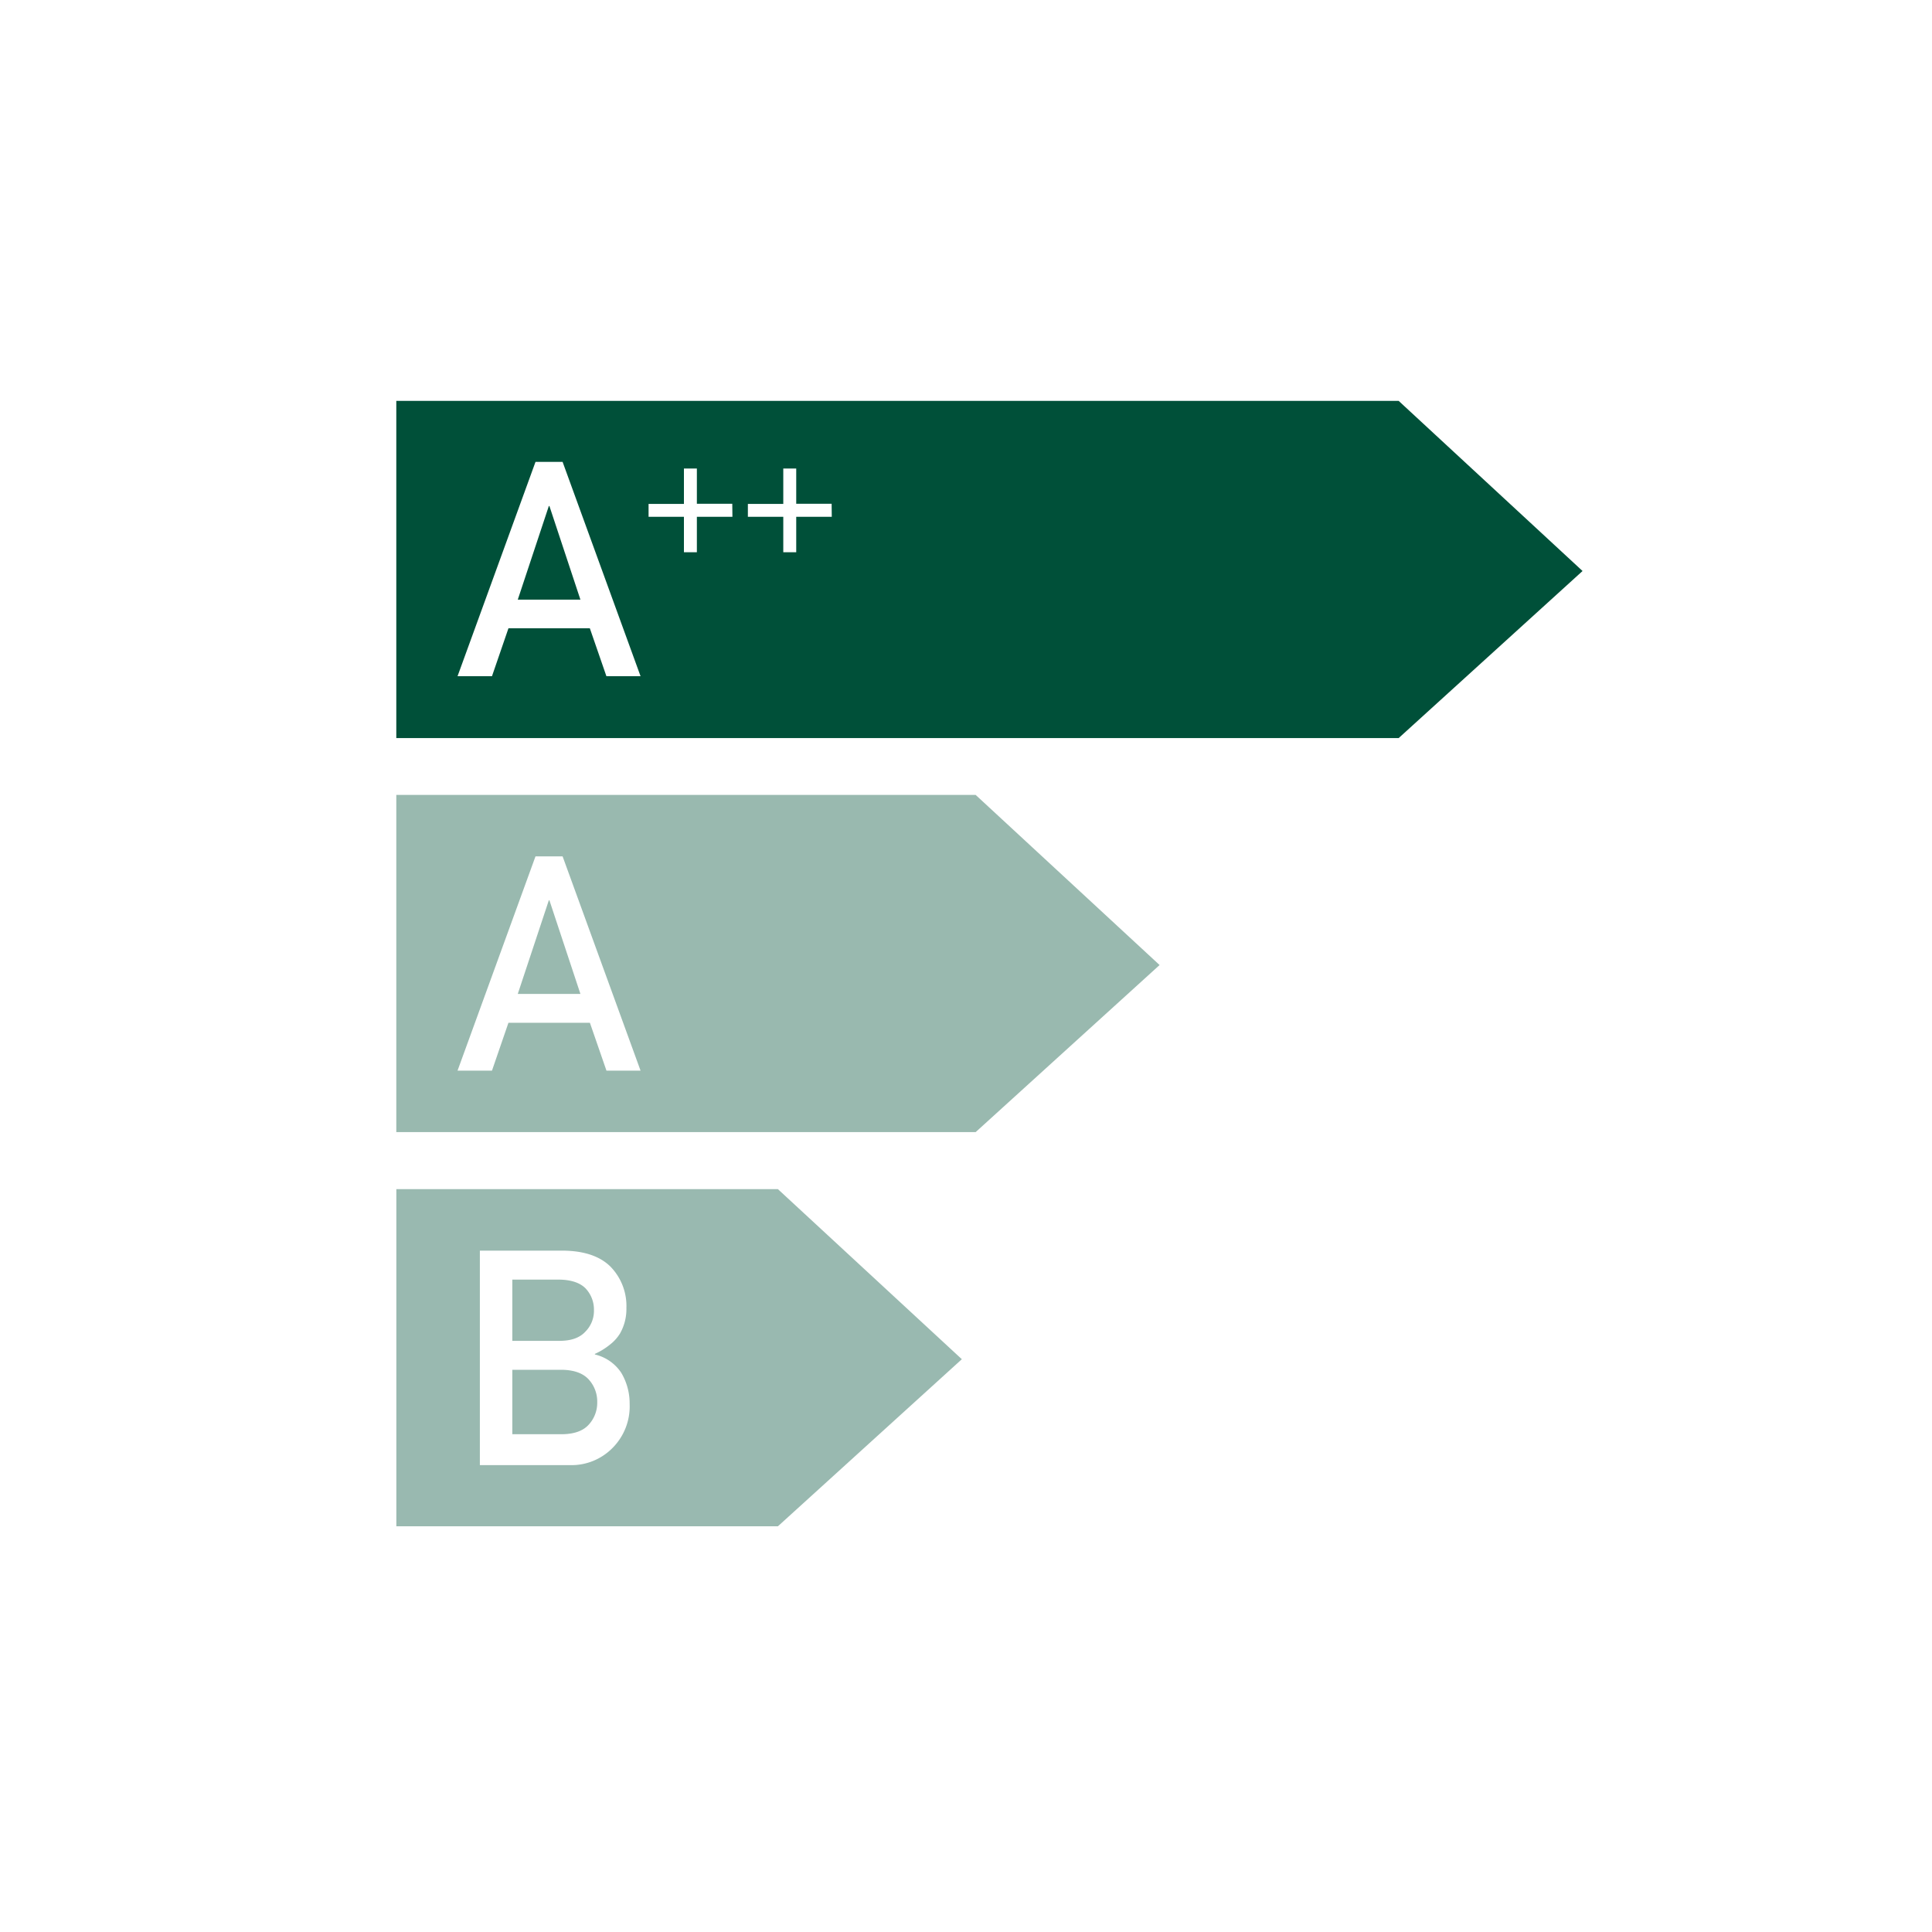 <svg xmlns="http://www.w3.org/2000/svg" width="400" height="400" viewBox="0 0 400 400"><defs><style>.cls-1,.cls-3{opacity:0.4;}.cls-2,.cls-3{fill:#005039;}</style></defs><title>Elektroheizung_icons</title><g id="Beispiele"><g class="cls-1"><path class="cls-2" d="M116.43,283.6H106.07v13.34h10.36q3.75-.06,5.48-2a6.69,6.69,0,0,0,1.74-4.62,6.77,6.77,0,0,0-1.74-4.69Q120.17,283.69,116.43,283.6Z"/><path class="cls-2" d="M121.2,275.7a6.1,6.1,0,0,0,1.77-4.45,6.36,6.36,0,0,0-1.77-4.54c-1.16-1.15-3-1.75-5.42-1.78h-9.71v12.68h9.71C118.24,277.61,120,277,121.2,275.7Z"/><path class="cls-2" d="M161.06,246.2h-79V316h79l38.08-34.59Zm-34.29,53.63a11.92,11.92,0,0,1-8.74,3.51H99.35V258.93h17.19q6.54.06,9.83,3.29a11.66,11.66,0,0,1,3.32,8.61,10.19,10.19,0,0,1-1.31,5.23,8.47,8.47,0,0,1-2,2.25,14.25,14.25,0,0,1-3.22,2v.12a9,9,0,0,1,5.47,3.8,12.4,12.4,0,0,1,1.73,6.42A12.19,12.19,0,0,1,126.77,299.83Z"/></g><polygon class="cls-3" points="113.63 186.4 107.2 205.78 120.17 205.78 113.75 186.4 113.63 186.4"/><path class="cls-3" d="M202,164.58H82.05v69.81H202l38.08-34.59Zm-76.44,57.08-3.43-9.91H105.27l-3.41,9.91H94.73l16.14-44.36h5.61l16.14,44.36Z"/><polygon class="cls-2" points="113.63 104.77 107.2 124.15 120.17 124.15 113.75 104.77 113.63 104.77"/><path class="cls-2" d="M289.58,83H82.05v69.81H289.58l38.07-34.59ZM125.55,140l-3.43-9.92H105.27L101.86,140H94.73l16.14-44.37h5.61L132.62,140Zm26.09-33h-7.36v7.34H141.6V107h-7.32v-2.67h7.32V97h2.68v7.3h7.33Zm20.57,0h-7.36v7.34h-2.68V107h-7.33v-2.67h7.33V97h2.68v7.3h7.33Z"/></g></svg>
